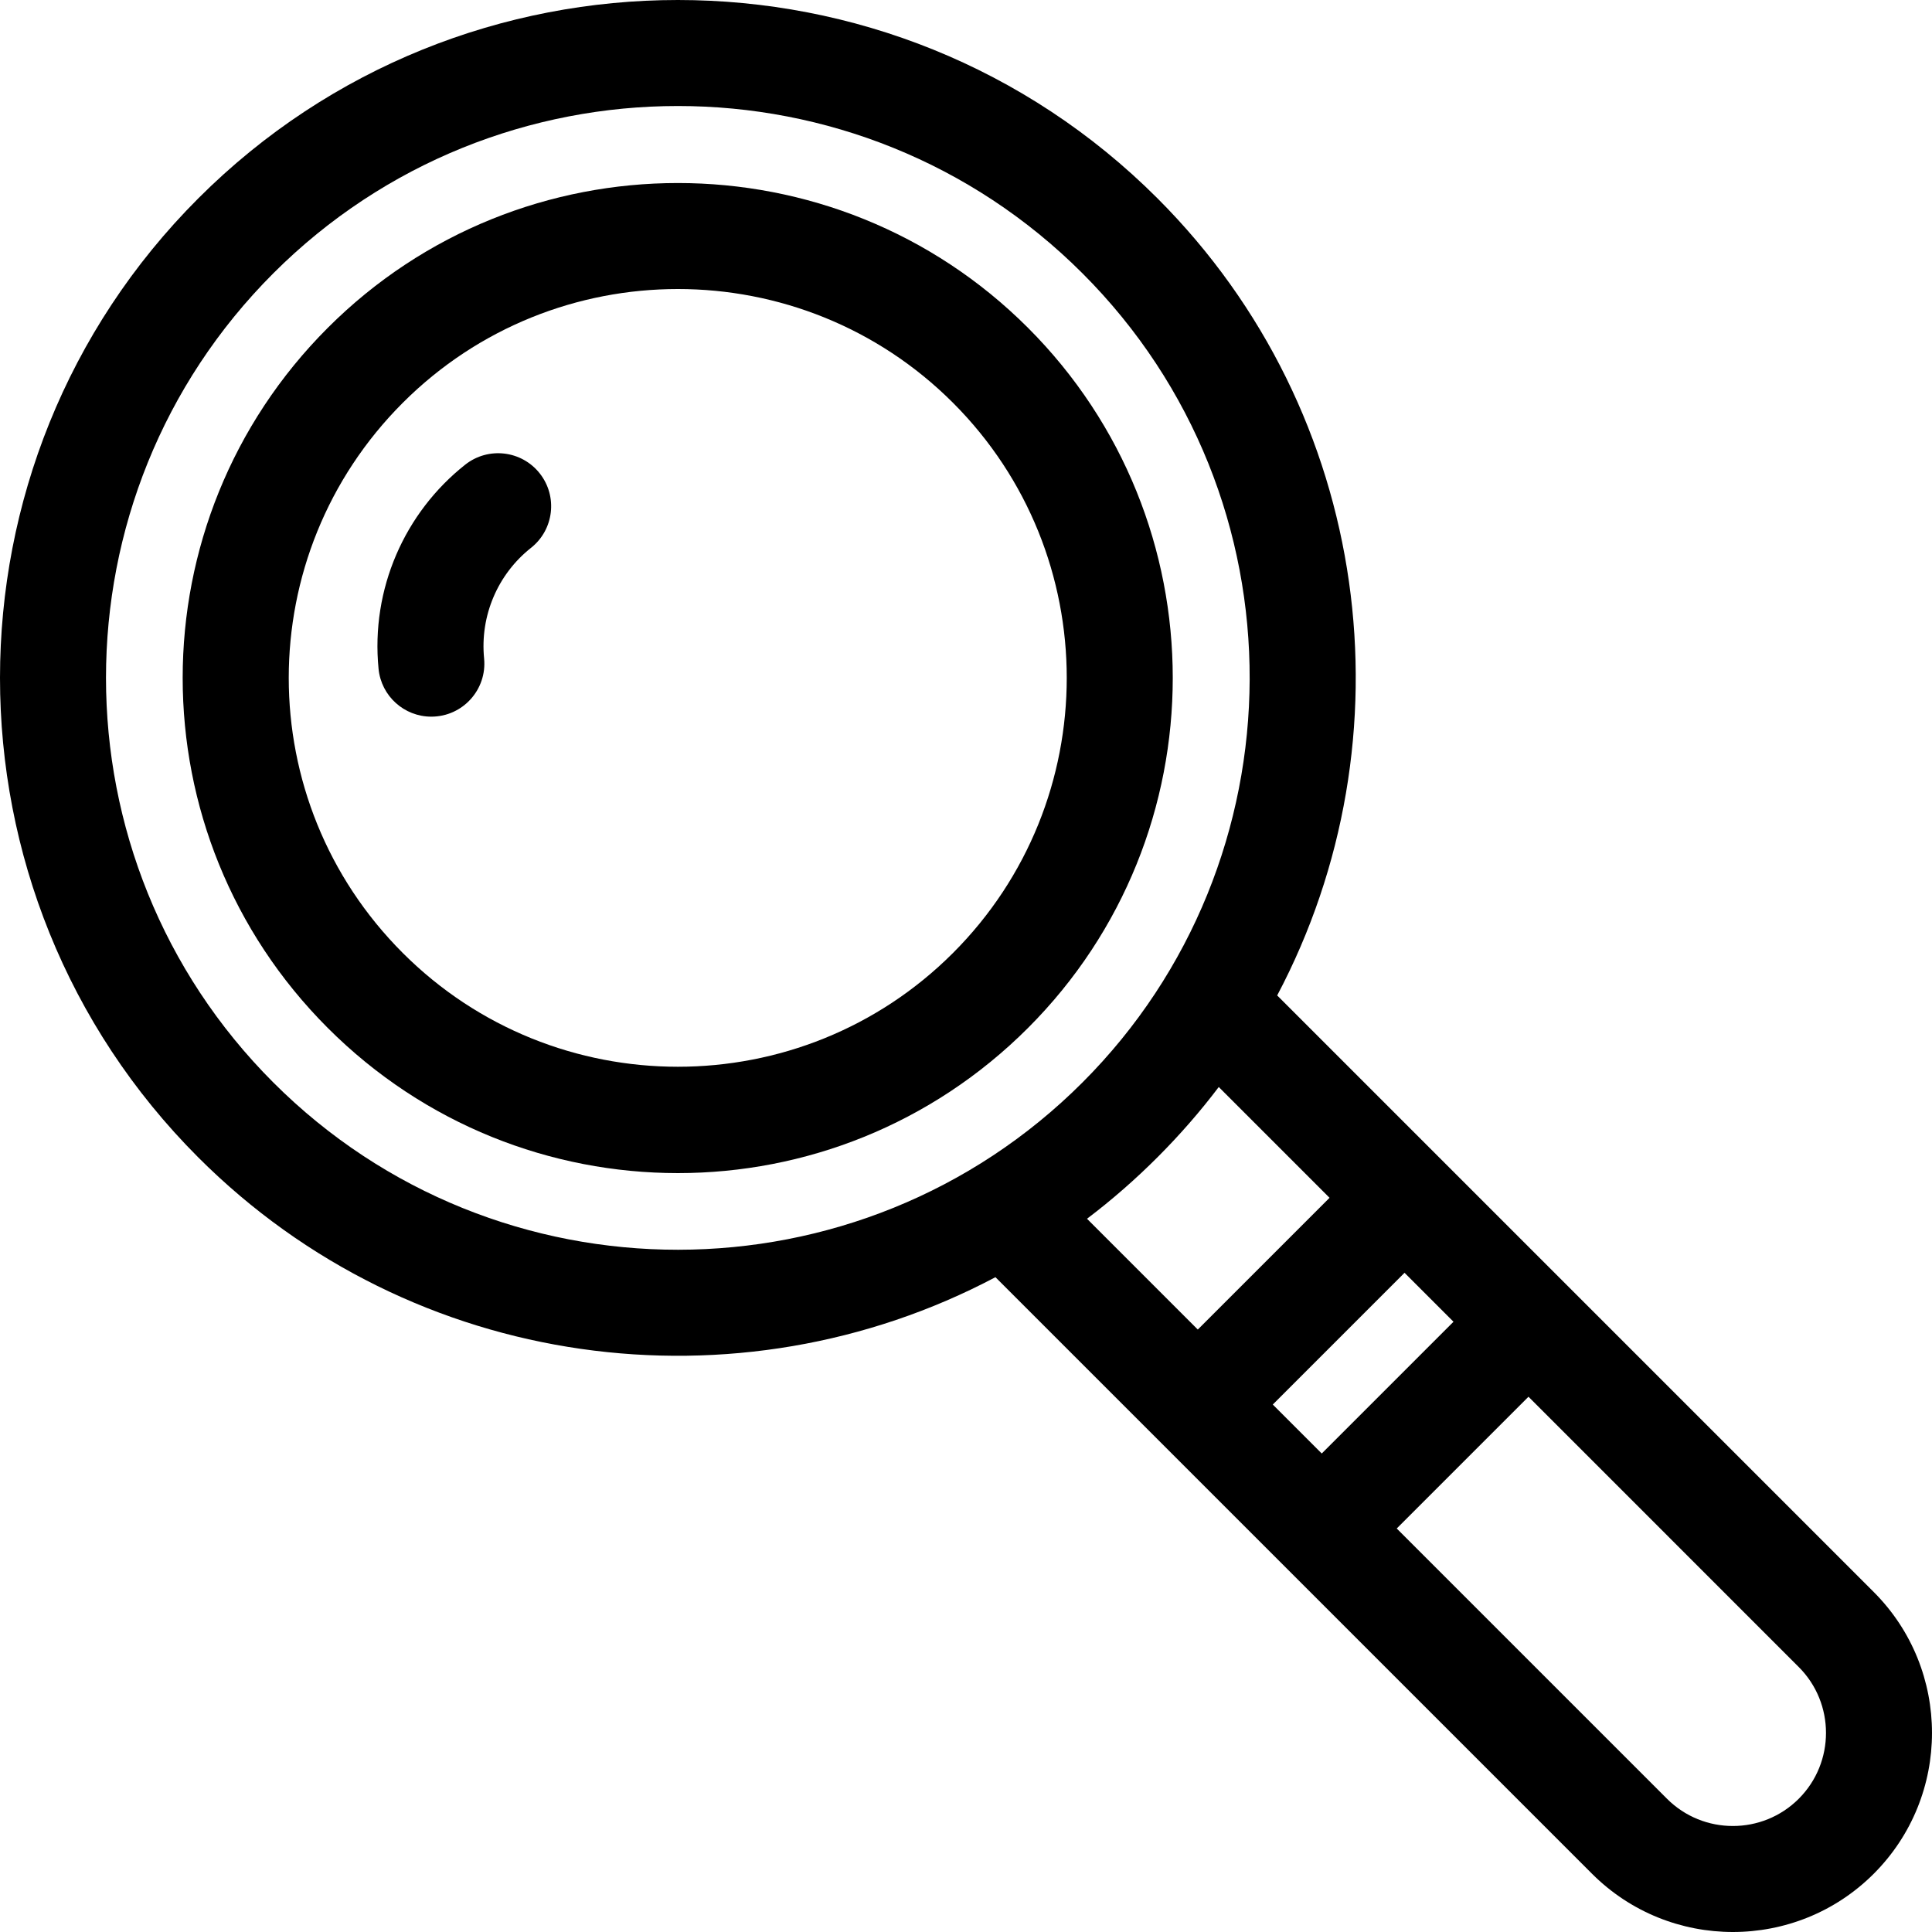 <?xml version="1.0" encoding="iso-8859-1"?>
<!-- Uploaded to: SVG Repo, www.svgrepo.com, Generator: SVG Repo Mixer Tools -->
<svg fill="#000000" height="800px" width="800px" version="1.1" id="Layer_1" xmlns="http://www.w3.org/2000/svg" xmlns:xlink="http://www.w3.org/1999/xlink" 
	 viewBox="0 0 273.266 273.266" xml:space="preserve">
<g>
	<g>
		<g>
			<path d="M265.026,225.178c-4.084-4.084-80.217-80.217-84.379-84.38c19.176-36.241,13.537-82.276-16.933-112.746
				c-37.401-37.402-98.26-37.403-135.663,0c-37.401,37.402-37.401,98.26,0,135.662c30.37,30.37,76.366,36.184,112.747,16.934
				c7.869,7.869,76.551,76.55,84.38,84.379c10.987,10.987,28.864,10.985,39.849,0C276.012,254.04,276.012,236.164,265.026,225.178z
				 M38.657,153.108c-31.554-31.554-31.554-82.895,0-114.449c31.551-31.552,82.895-31.555,114.448,0
				c31.814,31.814,31.253,83.194,0,114.449C121.625,184.588,70.272,184.722,38.657,153.108z M153.748,172.384
				c7.076-5.349,13.481-11.817,18.636-18.635l15.671,15.671l-18.636,18.635L153.748,172.384z M180.026,198.662l18.635-18.635
				c2.765,2.764,1.273,1.273,6.924,6.924l-18.635,18.635L180.026,198.662z M254.419,254.42c-5.138,5.137-13.498,5.137-18.636,0
				l-38.227-38.227l18.635-18.635l38.226,38.227C259.557,240.922,259.557,249.283,254.419,254.42z"/>
			<path d="M145.4,46.366c-27.305-27.304-71.73-27.304-99.035,0c-27.368,27.367-27.371,71.664,0,99.034
				c27.37,27.368,71.662,27.37,99.035,0C172.703,118.096,172.703,73.67,145.4,46.366z M134.792,134.793
				c-21.455,21.455-56.365,21.455-77.82,0c-21.508-21.507-21.508-56.312,0-77.821c21.455-21.455,56.365-21.456,77.82,0
				C156.247,78.427,156.247,113.338,134.792,134.793z"/>
			<path d="M65.803,65.722C57.233,72.5,52.434,83.306,53.544,94.6c0.381,3.873,3.643,6.766,7.455,6.766
				c4.451,0,7.905-3.832,7.473-8.235c-0.594-6.042,1.934-11.924,6.636-15.643c3.249-2.569,3.8-7.286,1.23-10.535
				C73.77,63.705,69.053,63.154,65.803,65.722z"/>
		</g>
	</g>
</g>
</svg>